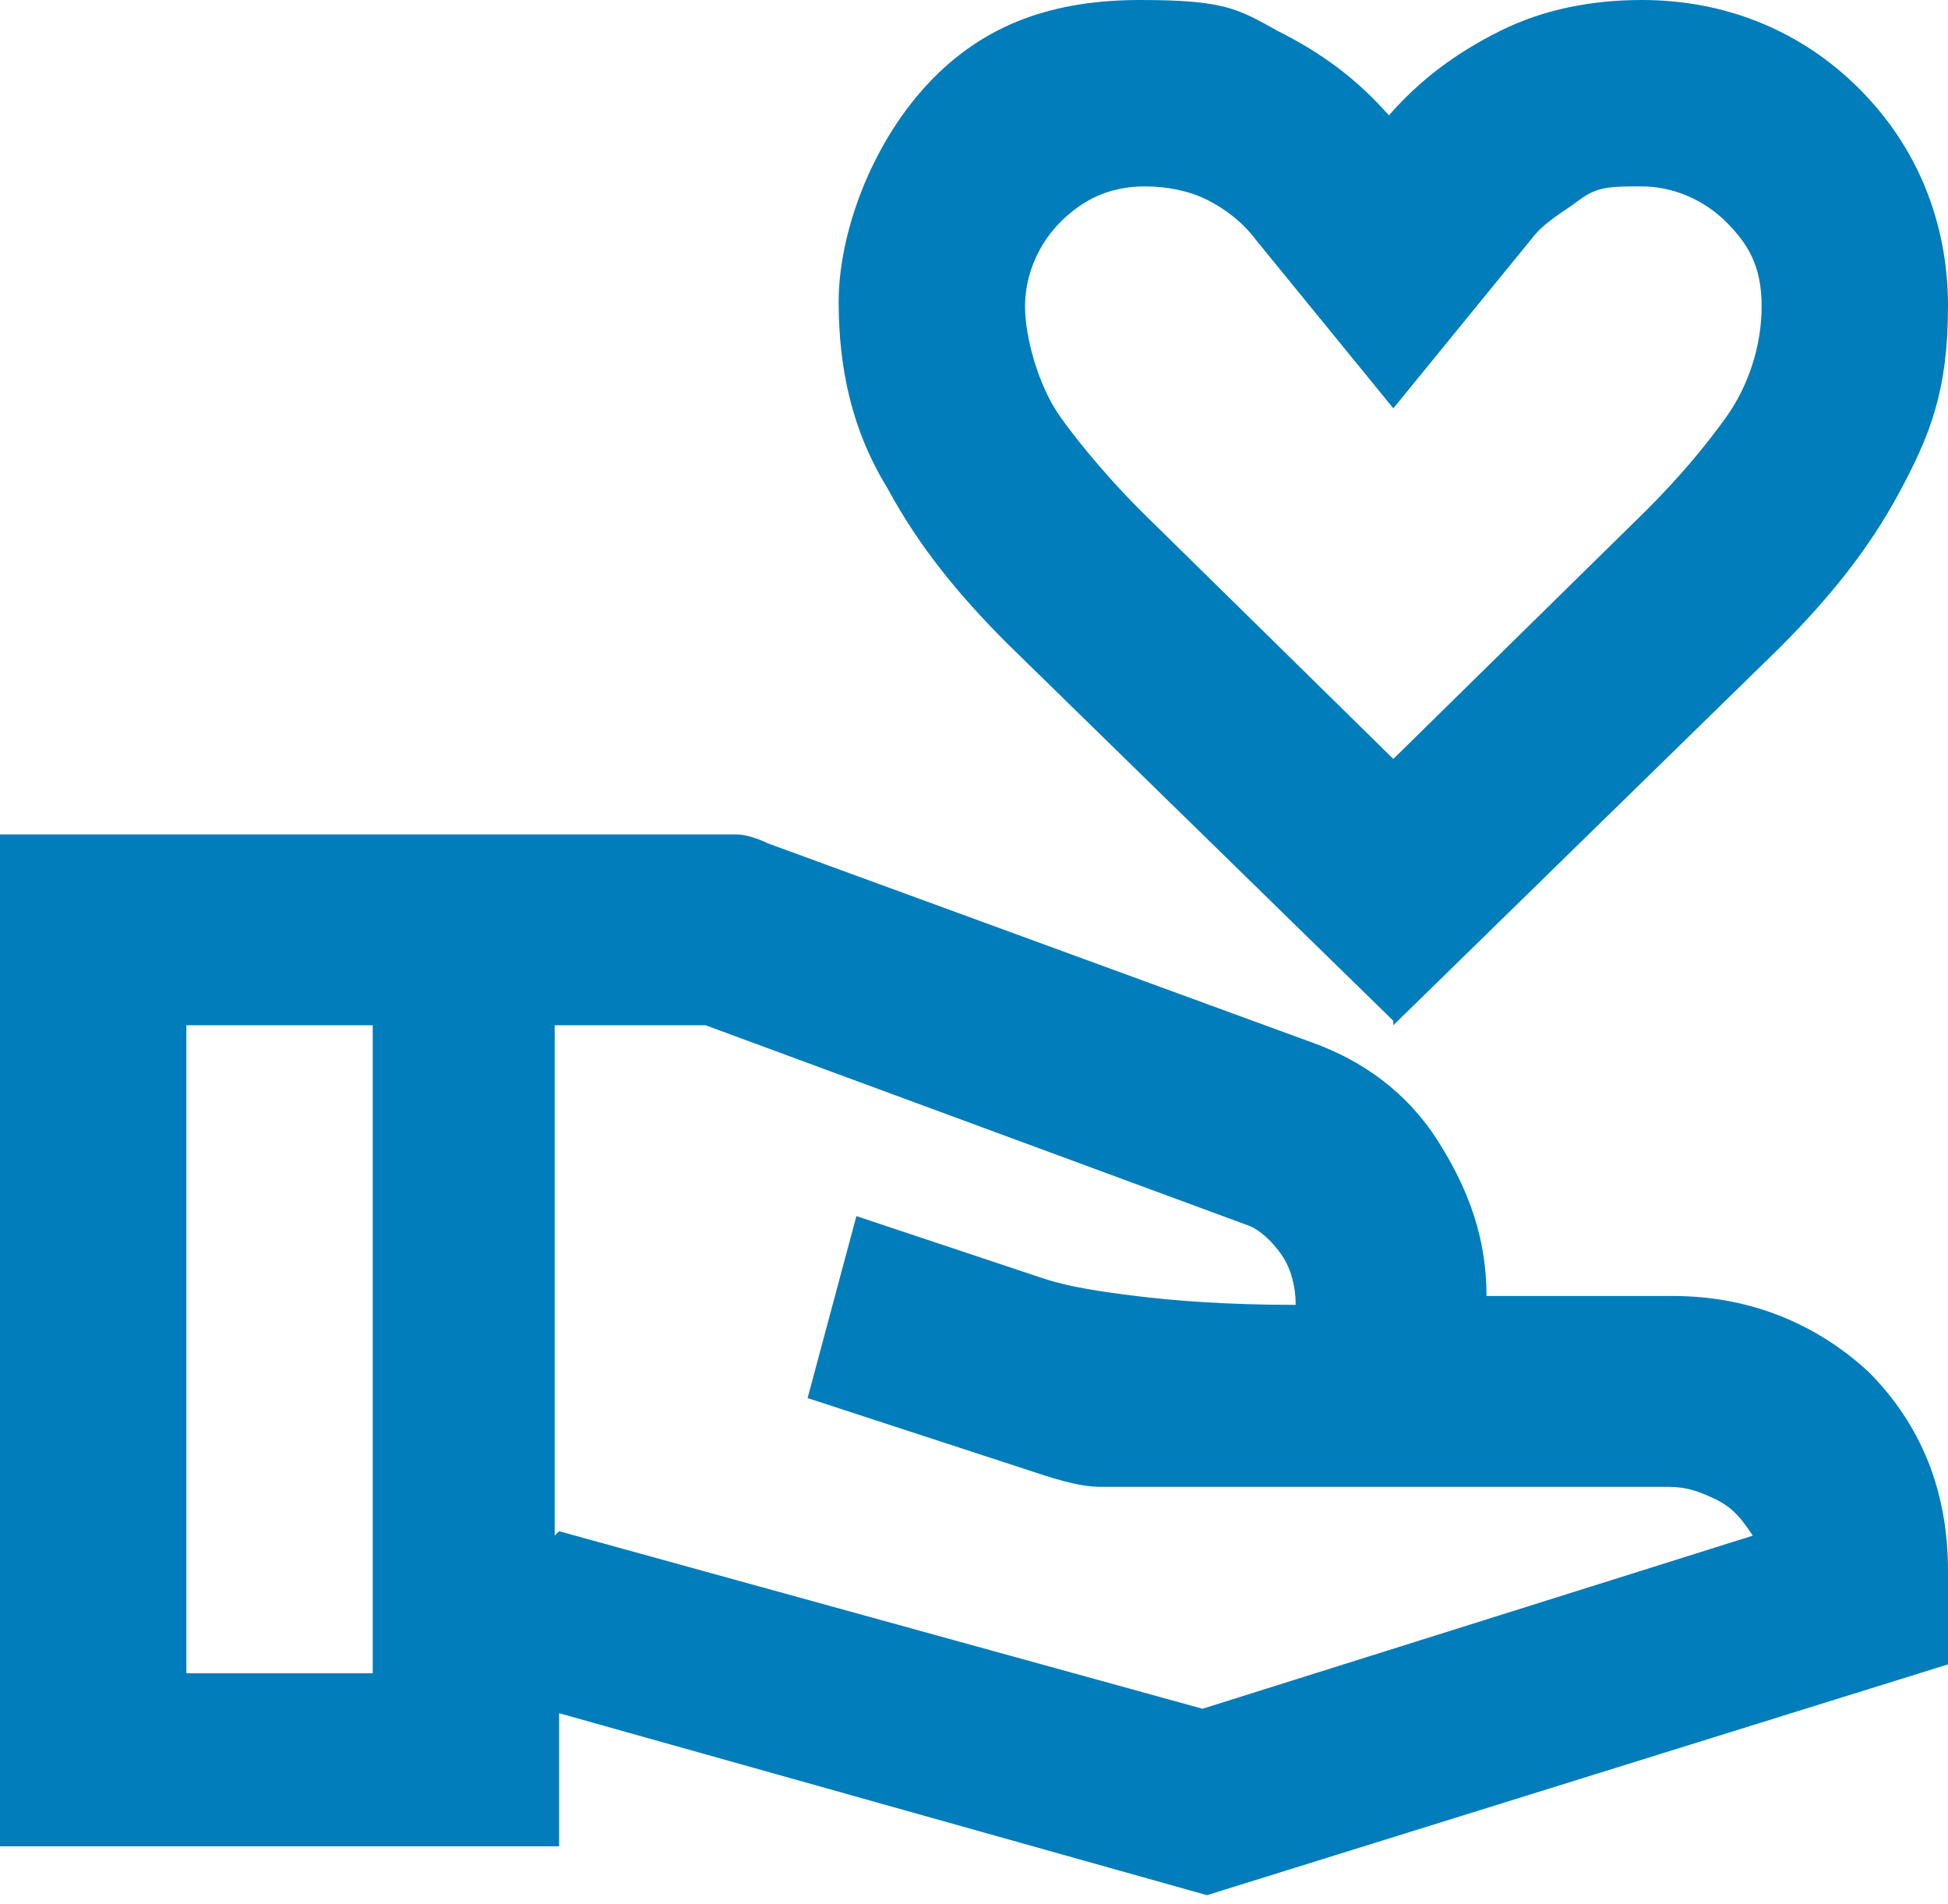 <?xml version="1.0" encoding="UTF-8"?>
<svg xmlns="http://www.w3.org/2000/svg" version="1.1" viewBox="0 0 43.9 42.9">
  <defs>
    <style>
      .cls-1 {
        fill: #007dba;
      }
    </style>
  </defs>
  <!-- Generator: Adobe Illustrator 28.7.1, SVG Export Plug-In . SVG Version: 1.2.0 Build 142)  -->
  <g>
    <g id="Layer_2">
      <g id="Capital">
        <path class="cls-1" d="M31.4,23l-8.7-8.5c-1.1-1.1-2-2.2-2.7-3.5-.8-1.3-1.1-2.7-1.1-4.2s.7-3.5,2-4.9S23.8,0,25.7,0s2.2.2,3.1.7c1,.5,1.8,1.1,2.5,1.9.7-.8,1.5-1.4,2.5-1.9S35.9,0,37,0C38.9,0,40.6.7,41.9,2c1.3,1.3,2,3,2,4.9s-.4,2.9-1.1,4.2-1.6,2.4-2.7,3.5l-8.7,8.5h0ZM31.4,17.1l5.7-5.6c.7-.7,1.3-1.4,1.8-2.1s.8-1.6.8-2.5-.3-1.4-.8-1.9-1.2-.8-1.9-.8-1,0-1.4.3-.8.5-1.1.9l-3.1,3.8-3.1-3.8c-.3-.4-.7-.7-1.1-.9s-.9-.3-1.4-.3c-.8,0-1.4.3-1.9.8-.5.5-.8,1.2-.8,1.9s.3,1.8.8,2.5,1.2,1.5,1.8,2.1l5.7,5.6h0ZM12.6,34.5l14.5,4,12.4-3.9c-.2-.3-.4-.6-.8-.8s-.7-.3-1.1-.3h-10.6c-.9,0-1.7,0-2.2,0s-1.1-.2-1.7-.4l-4.9-1.6,1.1-4.1,4.2,1.4c.6.2,1.3.3,2.1.4s2,.2,3.6.2c0-.4-.1-.8-.3-1.1s-.5-.6-.8-.7l-12.2-4.5h-3.4v11.5h0ZM0,41.8v-23h15.9c.2,0,.5,0,.7,0s.5.1.7.2l12.3,4.5c1.1.4,2.1,1.1,2.8,2.2.7,1.1,1.1,2.2,1.1,3.5h4.2c1.7,0,3.2.6,4.4,1.7,1.2,1.2,1.8,2.7,1.8,4.5v2.1l-16.7,5.2-14.6-4.1v3H0ZM4.2,37.7h4.2v-14.6h-4.2v14.6Z"/>
      </g>
    </g>
  </g>
</svg>